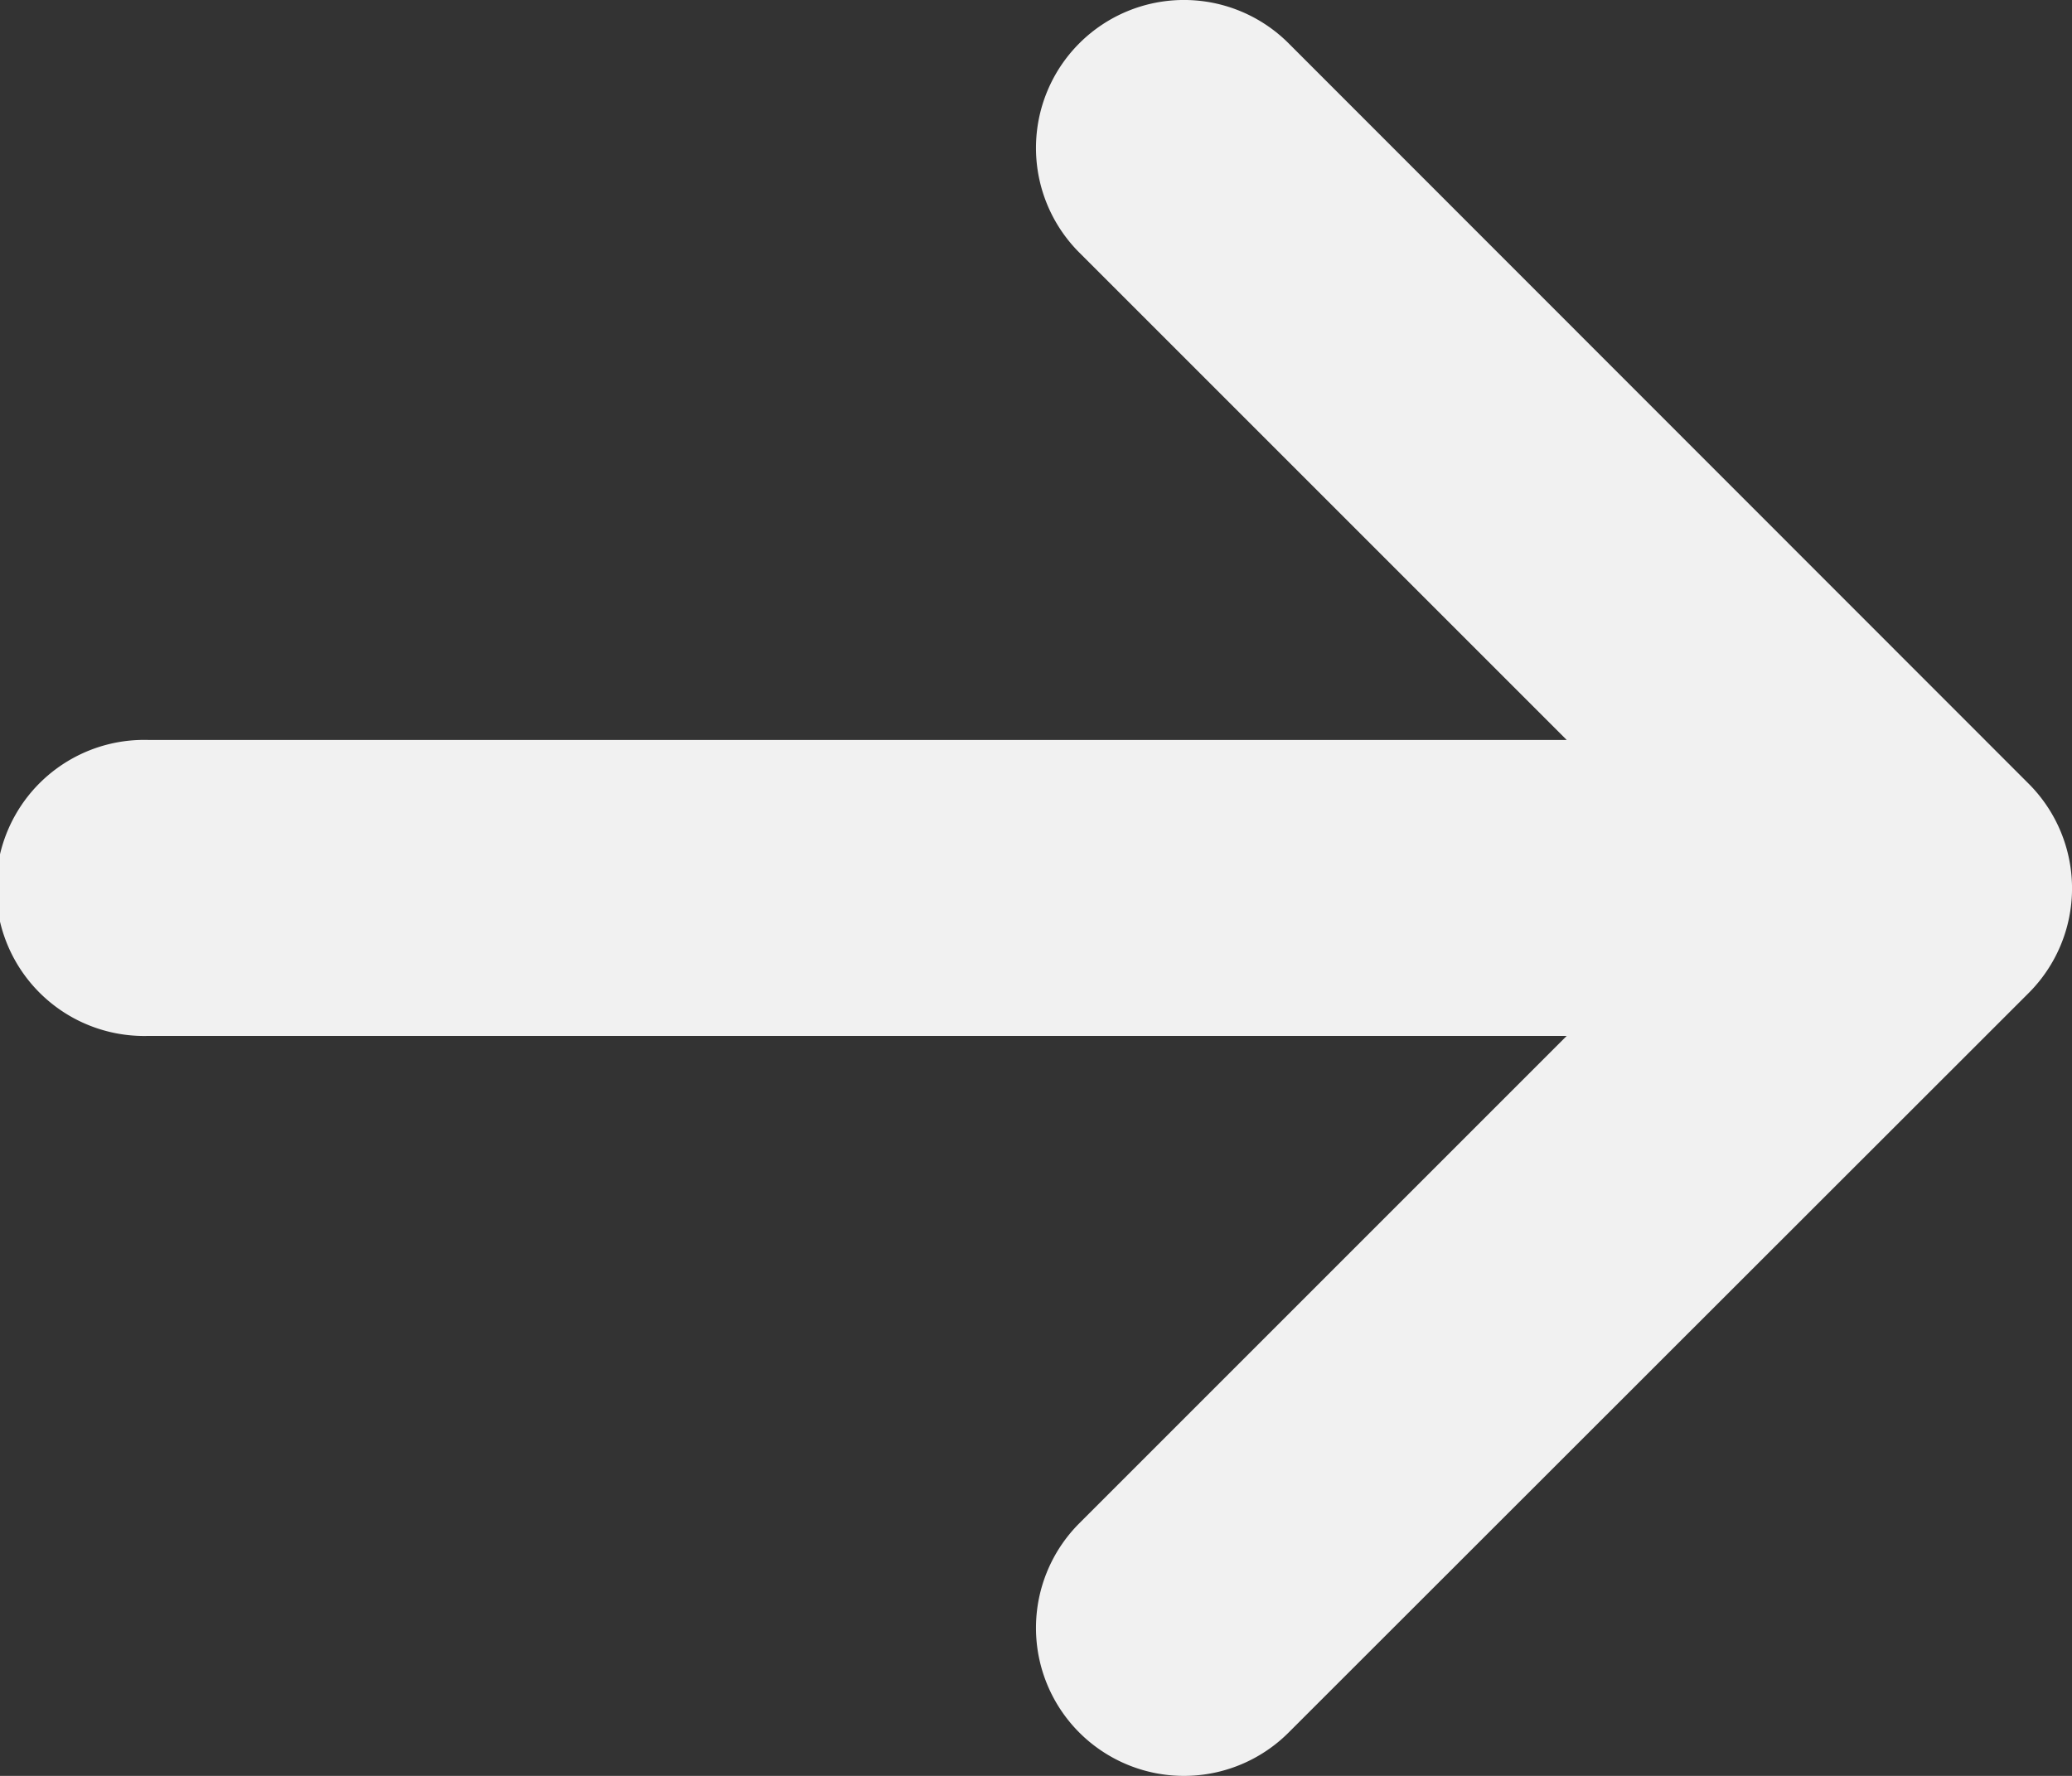 <svg xmlns="http://www.w3.org/2000/svg" width="21.524" height="18.449" viewBox="0 0 21.524 18.449"><rect x="0" y="0" width="21.524" height="18.449" fill="#333333" stroke="none"/><path d="M13.386 17.999l7.688-7.683a1.537 1.537 0 000-2.174L13.386.45a1.537 1.537 0 00-2.174 2.174l5.063 5.063H1.537a1.538 1.538 0 100 3.075h14.738l-5.063 5.063a1.537 1.537 0 002.174 2.174z" fill="#f1f1f1"/></svg>